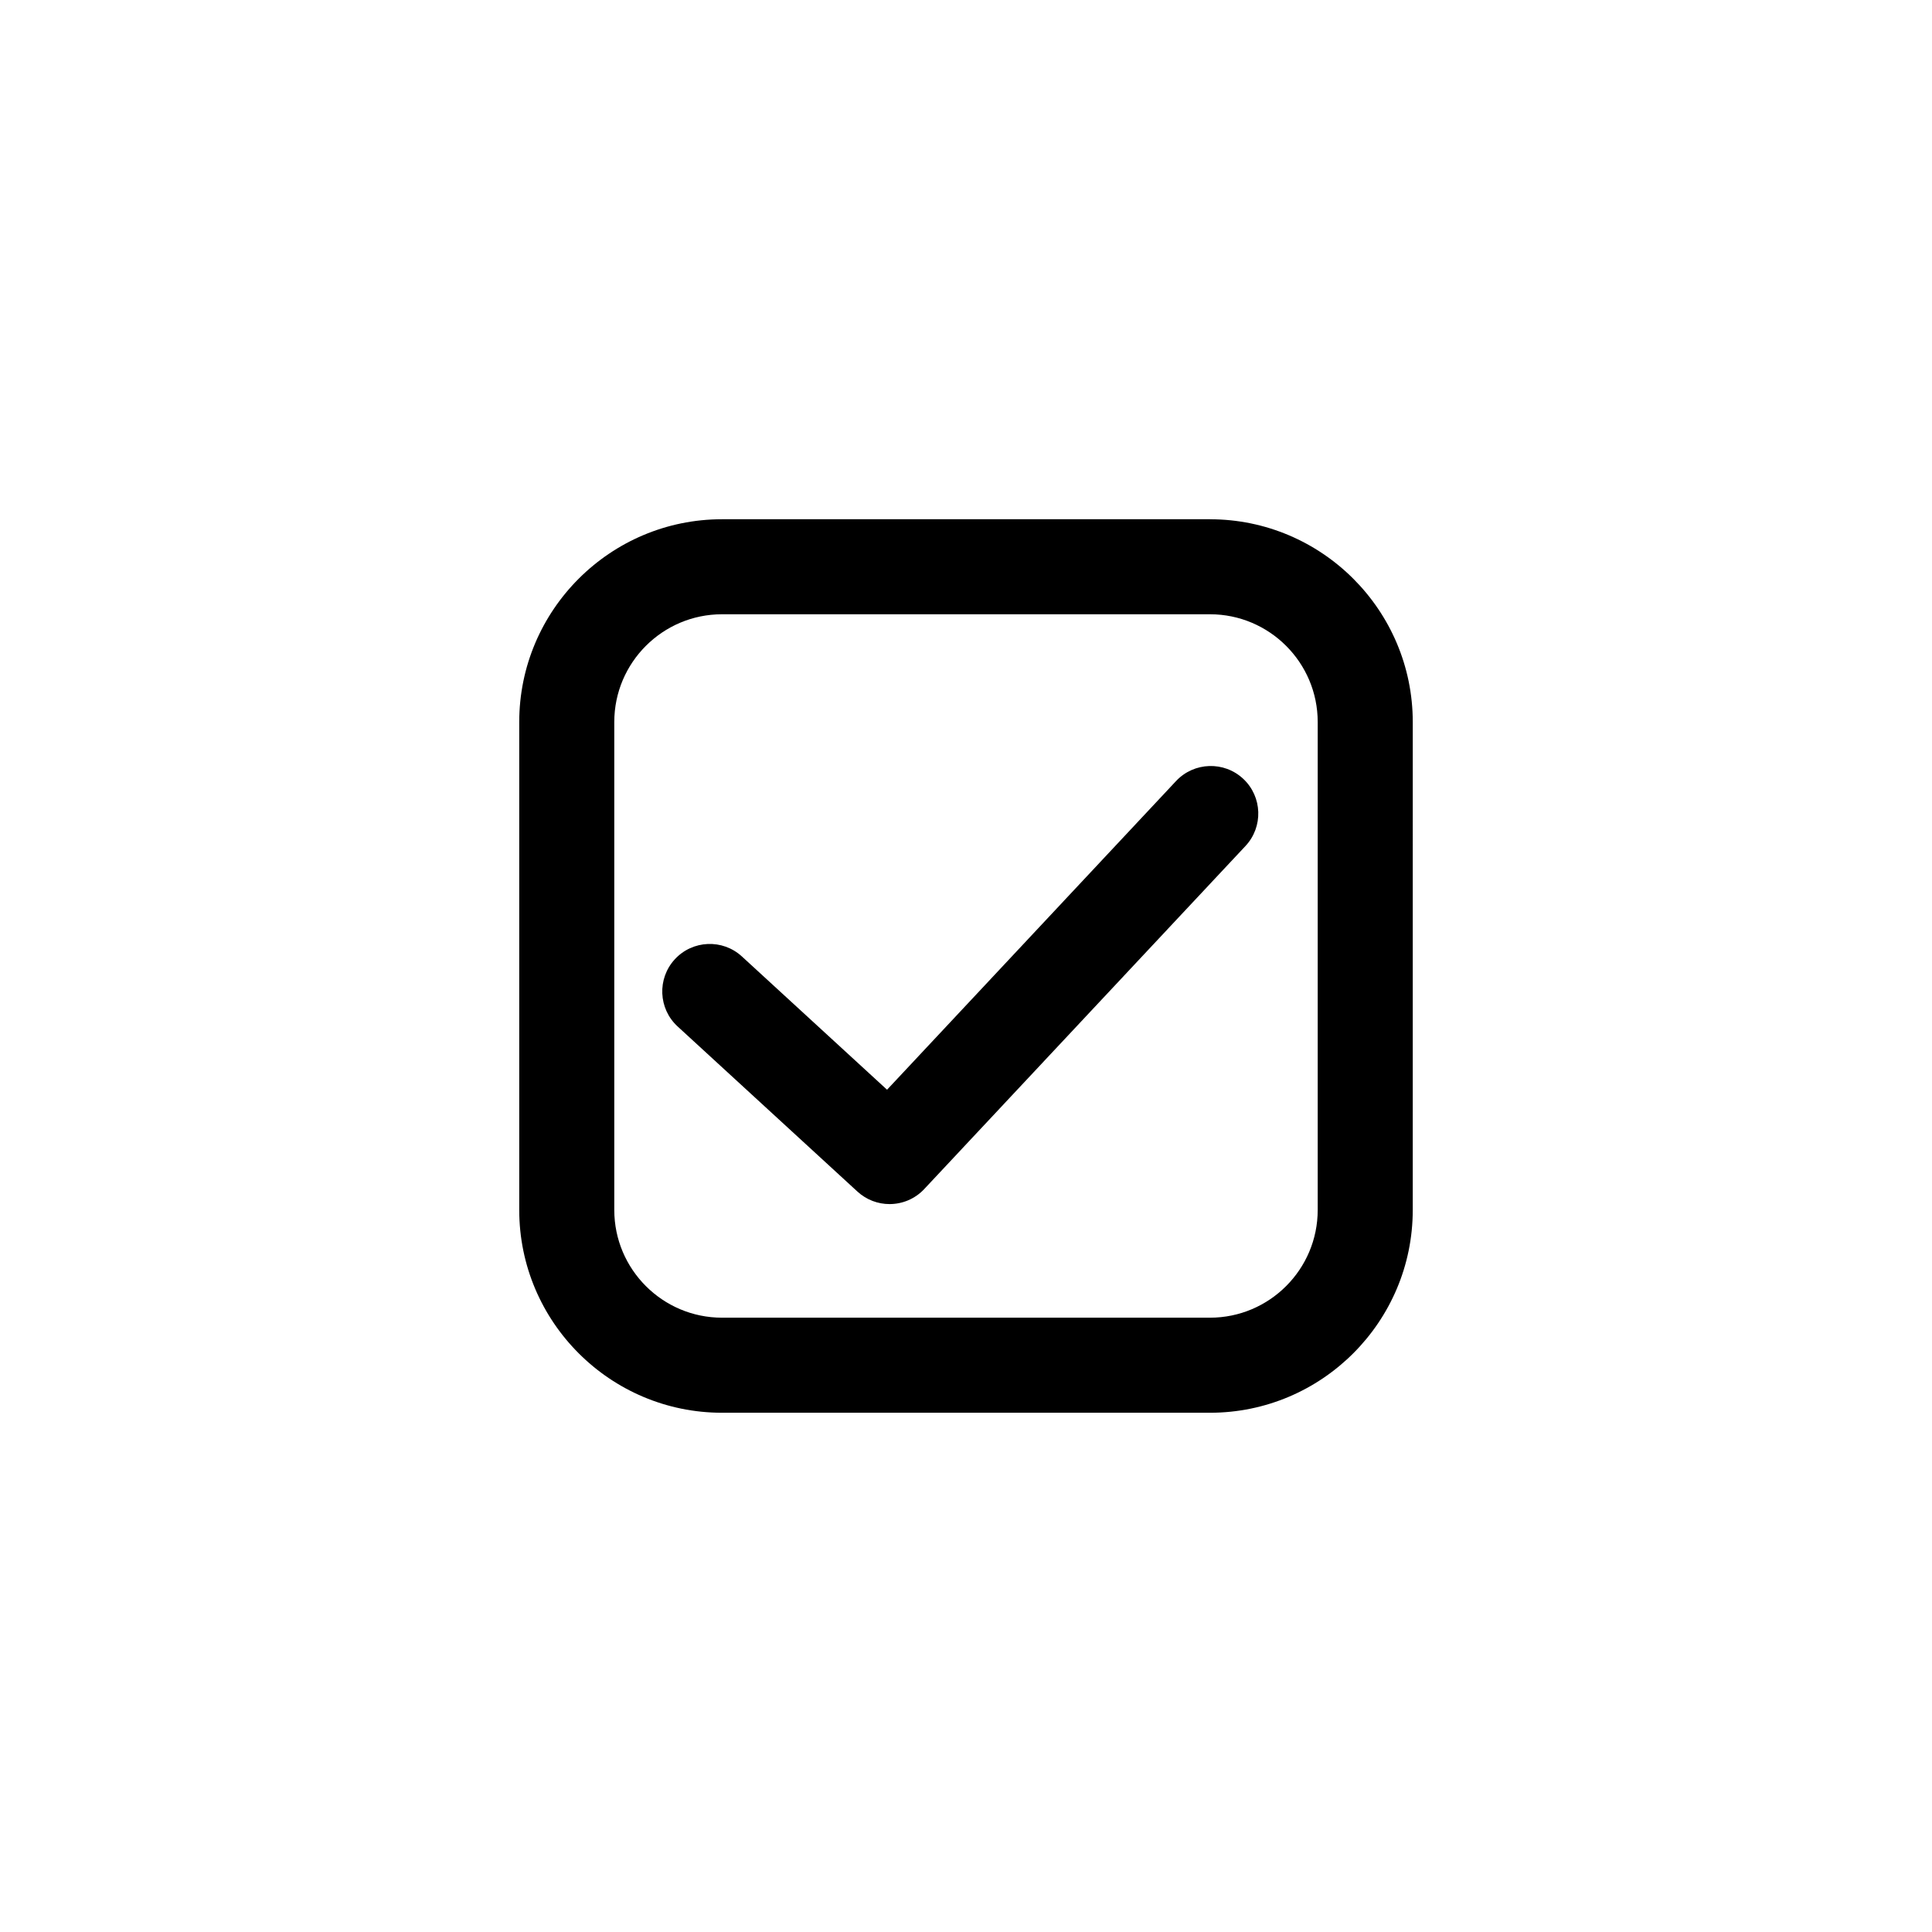 <?xml version="1.0" encoding="UTF-8"?>
<!-- Uploaded to: ICON Repo, www.svgrepo.com, Generator: ICON Repo Mixer Tools -->
<svg fill="#000000" width="800px" height="800px" version="1.1" viewBox="144 144 512 512" xmlns="http://www.w3.org/2000/svg">
 <path d="m455.67 350.98-76.594 81.809-38.465-35.316c-5.125-4.707-13.094-4.359-17.793 0.762-4.699 5.117-4.363 13.094 0.762 17.793l47.648 43.75c2.414 2.215 5.465 3.316 8.508 3.316 3.367 0 6.723-1.34 9.199-3.984l85.125-90.906c4.75-5.078 4.492-13.047-0.586-17.805-5.078-4.754-13.047-4.484-17.805 0.582zm8.988-69.375h-129.32c-29.629 0-53.734 24.105-53.734 53.734v129.32c0 29.629 24.105 53.734 53.734 53.734h129.32c29.629 0 53.734-24.105 53.734-53.734l0.004-129.31c0-29.629-24.109-53.738-53.738-53.738zm28.547 183.05c0 15.738-12.809 28.547-28.547 28.547h-129.32c-15.738 0-28.547-12.809-28.547-28.547v-129.32c0-15.738 12.809-28.547 28.547-28.547h129.32c15.738 0 28.547 12.809 28.547 28.547z"/>
</svg>